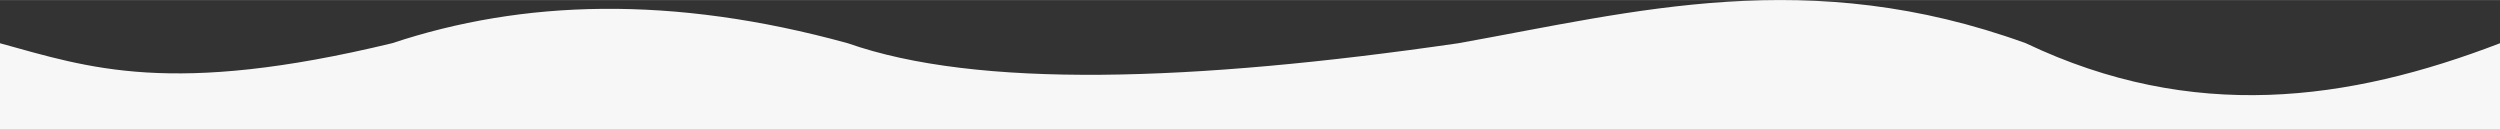 <?xml version="1.0" encoding="UTF-8"?>
<!DOCTYPE svg PUBLIC "-//W3C//DTD SVG 1.1//EN" "http://www.w3.org/Graphics/SVG/1.1/DTD/svg11.dtd">
<!-- Creator: CorelDRAW X7 -->
<svg xmlns="http://www.w3.org/2000/svg" xml:space="preserve" width="6200px" height="322px" version="1.1" style="shape-rendering:geometricPrecision; text-rendering:geometricPrecision; image-rendering:optimizeQuality; fill-rule:evenodd; clip-rule:evenodd"
viewBox="0 0 217911717 11310432"
 xmlns:xlink="http://www.w3.org/1999/xlink">
 <rect x="0" y="0" width="217911717" height="11310432" fill="#333333" stroke="none"/>
 <defs>
  <style type="text/css">
   <![CDATA[
    .fil0 {fill:#F7F7F7}
   ]]>
  </style>
 </defs>
 <g id="Слой_x0020_1">
  <path class="fil0" d="M217911717 3765287c-13211736,5077698 -26782885,6921382 -41327953,0 -18941176,-6864634 -33970236,-2775095 -49468675,0 -23256625,3372042 -41952589,3956991 -53216320,0 -15353520,-4223790 -28368902,-3771265 -39724874,0 -19307231,4656431 -26412139,2135018 -34173895,0l0 7545145 217911717 0 0 -7545145z"/>
 </g>
</svg>

